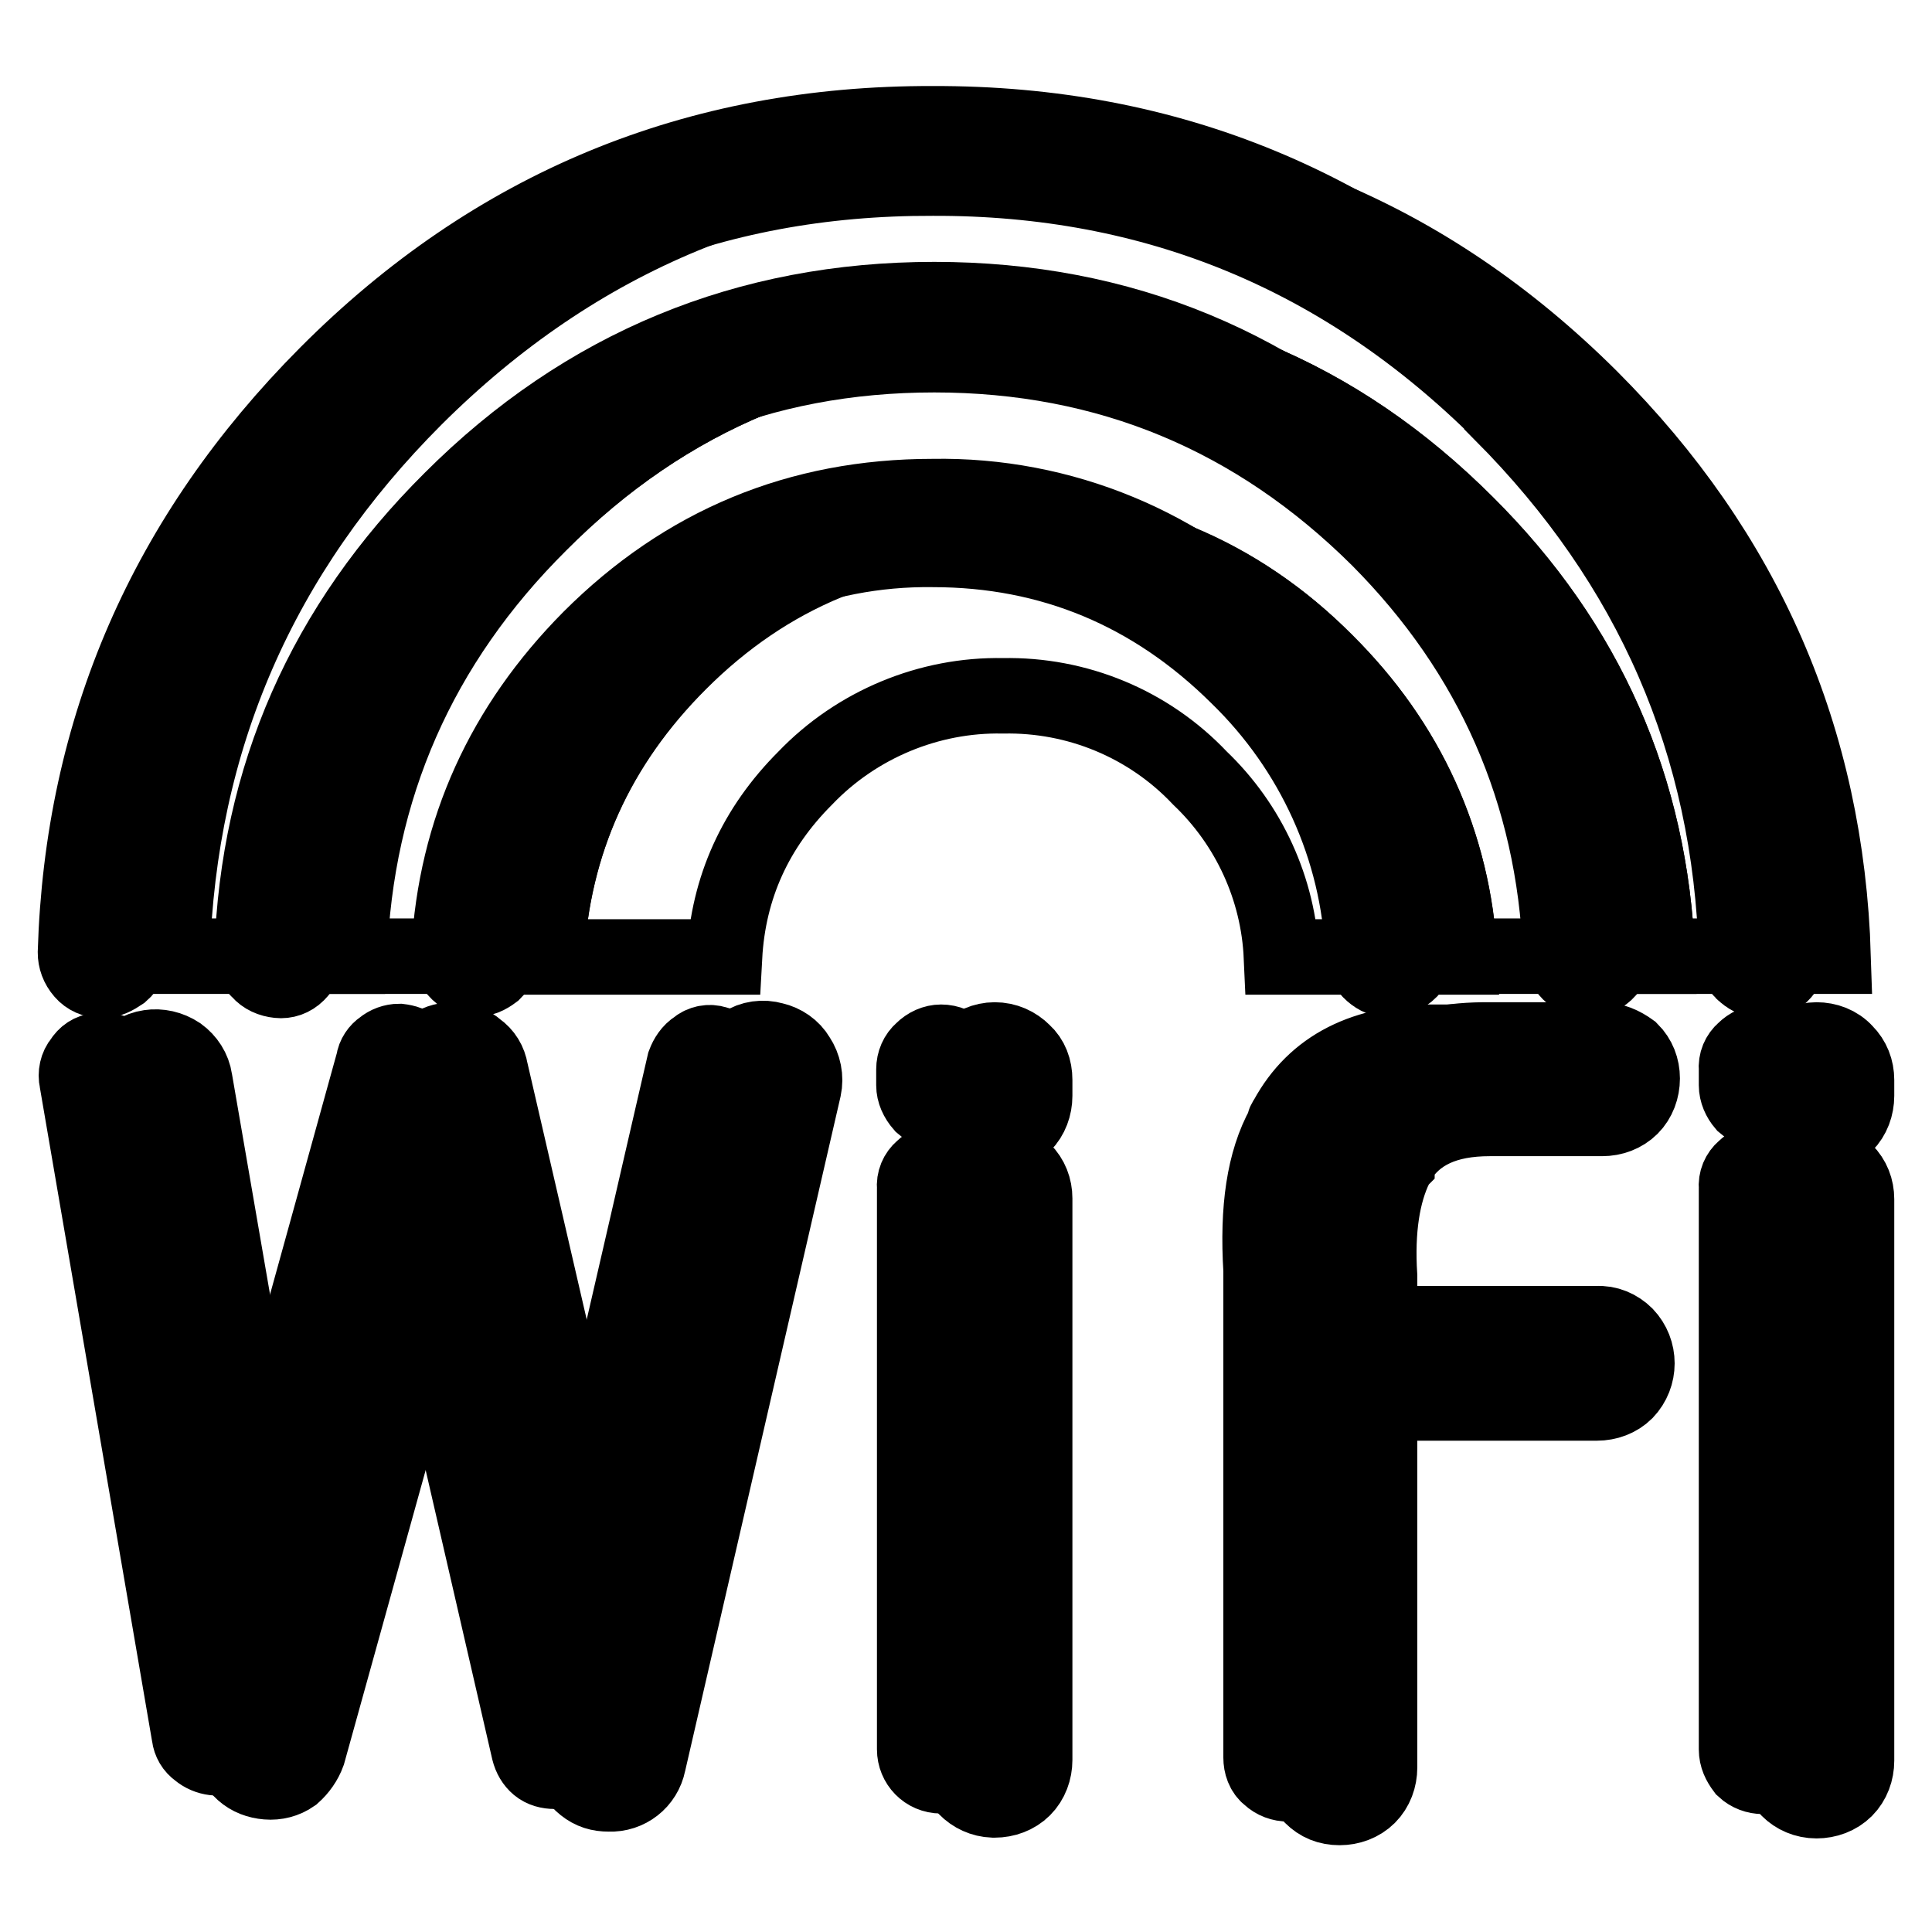 <?xml version="1.0" encoding="utf-8"?>
<!-- Svg Vector Icons : http://www.onlinewebfonts.com/icon -->
<!DOCTYPE svg PUBLIC "-//W3C//DTD SVG 1.1//EN" "http://www.w3.org/Graphics/SVG/1.1/DTD/svg11.dtd">
<svg version="1.1" xmlns="http://www.w3.org/2000/svg" xmlns:xlink="http://www.w3.org/1999/xlink" x="0px" y="0px" viewBox="0 0 256 256" enable-background="new 0 0 256 256" xml:space="preserve">
<g> <path stroke-width="10" fill-opacity="0" stroke="#000000"  d="M212.2,137.8h-14.8c-10.3-0.1-17.4,3.5-21.4,10.8c-0.3,0.4-0.5,0.8-0.6,1.2c-2.6,4.8-3.7,11.5-3.2,20v9.9 c-0.1,0.3-0.1,0.6-0.1,1s0,0.7,0.1,1v52.5c0,1.5,0.5,2.7,1.6,3.8c1,1,2.2,1.5,3.7,1.5c1.4,0,2.8-0.5,3.8-1.5c1-1,1.5-2.4,1.5-3.8 v-48.3h28.8c1.4,0,2.8-0.5,3.8-1.5c2-2.1,2-5.4,0-7.5c-1-1-2.4-1.6-3.8-1.5h-28.8v-6v-0.3c-0.4-6.2,0.4-11,2.1-14.5 c0-0.1,0-0.3,0.1-0.4l0.1-0.1c0-0.1,0-0.1,0.1-0.2c2.4-3.9,6.4-5.7,12.2-5.7h14.9c1.4,0,2.8-0.5,3.8-1.5c1-1,1.5-2.4,1.5-3.8 c0-1.4-0.5-2.7-1.5-3.7C215,138.4,213.7,137.8,212.2,137.8L212.2,137.8z"/> <path stroke-width="10" fill-opacity="0" stroke="#000000"  d="M159,103.1c6.5,6.2,10.4,14.7,10.8,23.7h23.6c-0.7-14.8-7.1-28.7-17.7-39c-11.2-11.6-26.7-18-42.8-17.7 c-16.8,0-31.1,5.9-42.9,17.7c-10.9,10.9-16.8,23.9-17.6,39h23.6c0.5-9.2,4.1-17.1,10.7-23.7c6.8-7.1,16.4-11.1,26.2-10.9 C142.7,92,152.2,95.9,159,103.1z"/> <path stroke-width="10" fill-opacity="0" stroke="#000000"  d="M219.6,126.7h23.3c-0.9-28.8-11.6-53.4-32.2-74c-21.6-21.5-47.5-32.2-77.8-32.1 C102.4,20.5,76.5,31.3,55,52.7c-20.6,20.6-31.3,45.2-32.2,74h23.4c0.8-22.2,9.2-41.4,25.2-57.3c17-17,37.5-25.5,61.5-25.5 c23.9,0,44.3,8.4,61.3,25.5C210.3,85.3,218.7,104.5,219.6,126.7z"/> <path stroke-width="10" fill-opacity="0" stroke="#000000"  d="M219.6,126.7c-0.9-22.2-9.3-41.4-25.3-57.3c-17-17-37.4-25.5-61.3-25.5c-24,0-44.5,8.4-61.5,25.5 c-16,15.9-24.4,35.1-25.2,57.3h26.1c0.8-15,6.7-28.1,17.6-39c11.2-11.6,26.8-18,42.9-17.7c16.7,0,31,5.9,42.8,17.7 c10.9,10.9,16.8,23.9,17.7,39H219.6L219.6,126.7z"/> <path stroke-width="10" fill-opacity="0" stroke="#000000"  d="M244.5,139.4c-1-1.1-2.4-1.6-3.8-1.6c-1.4,0-2.7,0.6-3.7,1.6c-1.1,0.9-1.7,2.3-1.6,3.7v2.1 c0,1.5,0.5,2.7,1.6,3.8c0.9,1,2.2,1.5,3.7,1.5c1.4,0,2.8-0.5,3.8-1.5c1-1,1.5-2.4,1.5-3.8v-2.1C246,141.7,245.5,140.4,244.5,139.4 L244.5,139.4z M240.7,153.6c-1.4,0-2.7,0.5-3.7,1.6c-1.1,0.9-1.7,2.3-1.6,3.7v74.4c0,1.5,0.5,2.7,1.6,3.8c0.9,0.9,2.2,1.5,3.7,1.5 c1.4,0,2.8-0.5,3.8-1.5c1-1,1.5-2.4,1.5-3.8v-74.4c0-1.4-0.5-2.7-1.5-3.7C243.5,154.1,242.1,153.6,240.7,153.6z M63.2,139 c-0.9-0.8-2-1.2-3.2-1.2c-1.2,0-2.3,0.4-3.2,1.1c-1,0.7-1.7,1.6-2,2.8l-18,65.1l-11-63.7c-0.2-1.4-1-2.6-2.1-3.4 c-1.2-0.8-2.6-1.1-3.9-0.9c-1.4,0.2-2.7,1-3.4,2.2c-0.8,1.1-1.1,2.5-0.9,3.9l15,86.8c0.2,1.2,0.8,2.3,1.7,3.1 c0.9,0.8,2,1.2,3.2,1.3c1.2,0.1,2.4-0.2,3.4-0.9c0.9-0.8,1.6-1.8,2-2.9l18.8-67.7l16,69.1c0.3,1.2,0.9,2.2,1.8,2.9 c1,0.8,2,1.1,3.3,1.1c2.5,0.1,4.7-1.6,5.2-4.1l20.6-89.4c0.3-1.4,0-2.9-0.8-4.1c-0.7-1.2-1.9-2-3.2-2.3c-1.4-0.4-2.9-0.2-4.1,0.6 c-1.2,0.7-2.1,1.9-2.3,3.3L80.5,209l-15.5-67.1C64.8,140.7,64.2,139.7,63.2,139z M135.6,139.4c-1-1-2.3-1.6-3.8-1.6 c-1.4,0-2.8,0.6-3.7,1.6c-1,0.9-1.6,2.3-1.6,3.7v2.1c0,1.5,0.5,2.7,1.6,3.8c1,1,2.2,1.5,3.7,1.5c1.4,0,2.8-0.5,3.8-1.5 c1-1,1.5-2.4,1.5-3.8v-2.1C137.1,141.6,136.6,140.3,135.6,139.4L135.6,139.4z M137.1,158.8c0-1.4-0.5-2.7-1.5-3.7 c-1-1-2.4-1.6-3.8-1.6c-1.4,0-2.8,0.5-3.7,1.6c-1,0.9-1.6,2.3-1.6,3.7v74.4c0,2.9,2.3,5.2,5.1,5.3c0.1,0,0.1,0,0.2,0 c1.4,0,2.8-0.5,3.8-1.5c1-1,1.5-2.4,1.5-3.8V158.8z"/> <path stroke-width="10" fill-opacity="0" stroke="#000000"  d="M204,49.6h-0.1c-22.3-22.2-49-33.3-80.3-33.2c-31.4-0.1-58.2,11-80.3,33.2C22,71,10.9,96.5,10,126.2 c0,0.9,0.3,1.8,1,2.6c0.6,0.7,1.5,1.1,2.5,1.1c1,0,1.7-0.4,2.6-1c0.7-0.6,1.1-1.5,1-2.5c0.9-27.9,11.3-51.8,31.2-71.8v0.1 C69,33.8,94.1,23.5,123.6,23.6c29.4-0.1,54.5,10.3,75.4,31.1v0.1c19.9,20,30.3,43.8,31.1,71.7c0,1,0.3,1.9,1.1,2.5 c0.7,0.6,1.6,1,2.6,1c1,0,1.8-0.4,2.4-1.1c0.6-0.7,1-1.6,1-2.6C236.2,96.5,225.2,71,204,49.6L204,49.6z"/> <path stroke-width="10" fill-opacity="0" stroke="#000000"  d="M181.8,128.9c0.7,0.6,1.5,1,2.5,0.9c0.9-0.1,1.8-0.5,2.5-1.2c0.6-0.7,0.9-1.6,0.9-2.6 c-0.9-16-7.1-29.8-18.7-41.4c-11.9-12.3-28.3-19.1-45.4-18.8c-17.8,0-32.9,6.3-45.4,18.8c-11.5,11.6-17.8,25.4-18.7,41.4 c-0.1,1,0.3,1.9,1,2.6c0.6,0.7,1.4,1.1,2.3,1.1c1,0.1,1.8-0.3,2.6-0.9c0.7-0.7,1.1-1.5,1.2-2.5c0.6-13.9,6.6-27.1,16.6-36.8v0.1 c10.6-10.9,25.2-17,40.4-16.8c15.7,0,29.2,5.7,40.4,16.8c10,9.7,16,22.8,16.6,36.7C180.6,127.4,181.1,128.3,181.8,128.9 L181.8,128.9z"/> <path stroke-width="10" fill-opacity="0" stroke="#000000"  d="M206.8,126.4c0.1,0.9,0.5,1.8,1.2,2.5c0.7,0.7,1.6,1,2.6,0.9c0.9-0.1,1.8-0.5,2.4-1.2 c0.6-0.7,1-1.5,0.9-2.5c-0.9-23.3-9.7-43.3-26.3-59.9c-17.7-17.7-39-26.5-63.8-26.5s-46.3,8.8-64,26.5 C43,82.9,34.2,102.9,33.4,126.2c-0.1,0.9,0.3,1.9,1,2.5c0.6,0.7,1.5,1.1,2.5,1.2c0.9,0.1,1.8-0.2,2.5-0.9c0.7-0.7,1.1-1.5,1.2-2.5 c0.8-21.5,8.9-39.8,24.3-55.1h-0.1c16.3-16.3,36-24.4,59-24.4c23,0,42.6,8.2,58.9,24.4C197.8,86.6,205.9,105,206.8,126.4z  M207.8,139.2c-0.7-0.7-1.6-1.1-2.6-1.1h-14.8c-9.6-0.1-16.2,3.3-19.9,10.1c-0.2,0.3-0.4,0.6-0.4,1c-2.6,4.7-3.5,11-3,19.1v64.6 c0,0.9,0.3,1.9,1.1,2.5c1.4,1.3,3.6,1.3,5-0.1c0.6-0.7,1-1.6,1-2.5l-0.1-50h30.6c1,0,1.9-0.4,2.6-1c1.3-1.4,1.3-3.6,0-5 c-0.7-0.7-1.6-1-2.6-1H174V168v-0.2c-0.4-6.5,0.4-11.6,2.3-15.4c0-0.1,0-0.3,0.1-0.4l0.1-0.1c0-0.1,0-0.1,0.1-0.2 c2.7-4.5,7.3-6.7,13.9-6.6h14.8c0.9,0,1.9-0.3,2.6-0.9c0.6-0.7,0.9-1.6,0.9-2.6C208.7,140.8,208.4,139.9,207.8,139.2L207.8,139.2z  M236.2,139.2c-0.7-0.7-1.6-1.1-2.6-1.1c-0.9,0-1.8,0.4-2.5,1.1c-0.7,0.6-1.1,1.5-1,2.5v2.1c0,0.9,0.4,1.8,1,2.5 c0.7,0.6,1.6,1,2.5,0.9c0.9,0,1.8-0.3,2.6-0.9c0.6-0.7,1-1.6,1-2.5v-2.1C237.3,140.8,236.9,139.9,236.2,139.2z M237.2,157.4 c0-0.9-0.3-1.8-1-2.5c-0.7-0.7-1.6-1.1-2.6-1c-0.9,0-1.8,0.3-2.5,1c-0.7,0.6-1.1,1.5-1,2.5v74.4c0,1,0.4,1.8,1,2.6 c1.4,1.3,3.6,1.3,5,0c0.6-0.7,1-1.6,1-2.6V157.4z M52.9,138c-0.8,0-1.6,0.3-2.2,0.8c-0.6,0.4-1.1,1.1-1.2,1.9l-20.1,72.6L17.1,142 c-0.2-0.9-0.7-1.7-1.5-2.2c-0.8-0.6-1.7-0.8-2.6-0.6c-1,0.1-1.7,0.6-2.2,1.4c-0.6,0.7-0.8,1.7-0.6,2.6L25.1,230 c0.1,0.8,0.5,1.5,1.2,2c0.6,0.5,1.3,0.8,2.1,0.9c0.8,0.1,1.6-0.1,2.3-0.6c0.6-0.5,1.1-1.2,1.3-1.9l20.6-74.4l17.5,76 c0.2,0.8,0.6,1.5,1.2,2c0.6,0.5,1.4,0.7,2.2,0.7c0.8,0,1.6-0.3,2.2-0.8c0.6-0.5,1.1-1.1,1.2-1.9l20.6-89.5c0.3-0.9,0.1-1.9-0.4-2.6 c-0.5-0.8-1.3-1.4-2.2-1.6c-0.9-0.3-1.9-0.1-2.6,0.5c-0.8,0.5-1.3,1.3-1.6,2.1l-17.2,74.6l-17.2-74.6c-0.2-0.7-0.6-1.4-1.2-1.9 C54.5,138.3,53.7,138.1,52.9,138z M127.3,139.2c-0.7-0.7-1.6-1.1-2.6-1.1c-0.9,0-1.8,0.4-2.5,1.1c-0.7,0.6-1.1,1.5-1.1,2.5v2.1 c0,0.9,0.4,1.8,1.1,2.6c0.7,0.6,1.5,1,2.5,0.9c0.9,0,1.8-0.3,2.6-0.9c0.6-0.7,1-1.6,1-2.6v-2.1C128.3,140.8,128,139.9,127.3,139.2z  M128.3,157.4c0-0.9-0.3-1.8-1-2.5c-0.7-0.7-1.6-1.1-2.6-1c-0.9,0-1.8,0.3-2.5,1c-0.7,0.6-1.1,1.5-1,2.5v74.4 c0,1.9,1.5,3.5,3.5,3.5c0,0,0,0,0.1,0c1,0,1.9-0.4,2.6-1c0.6-0.7,1-1.6,1-2.6L128.3,157.4L128.3,157.4z"/></g>
</svg>